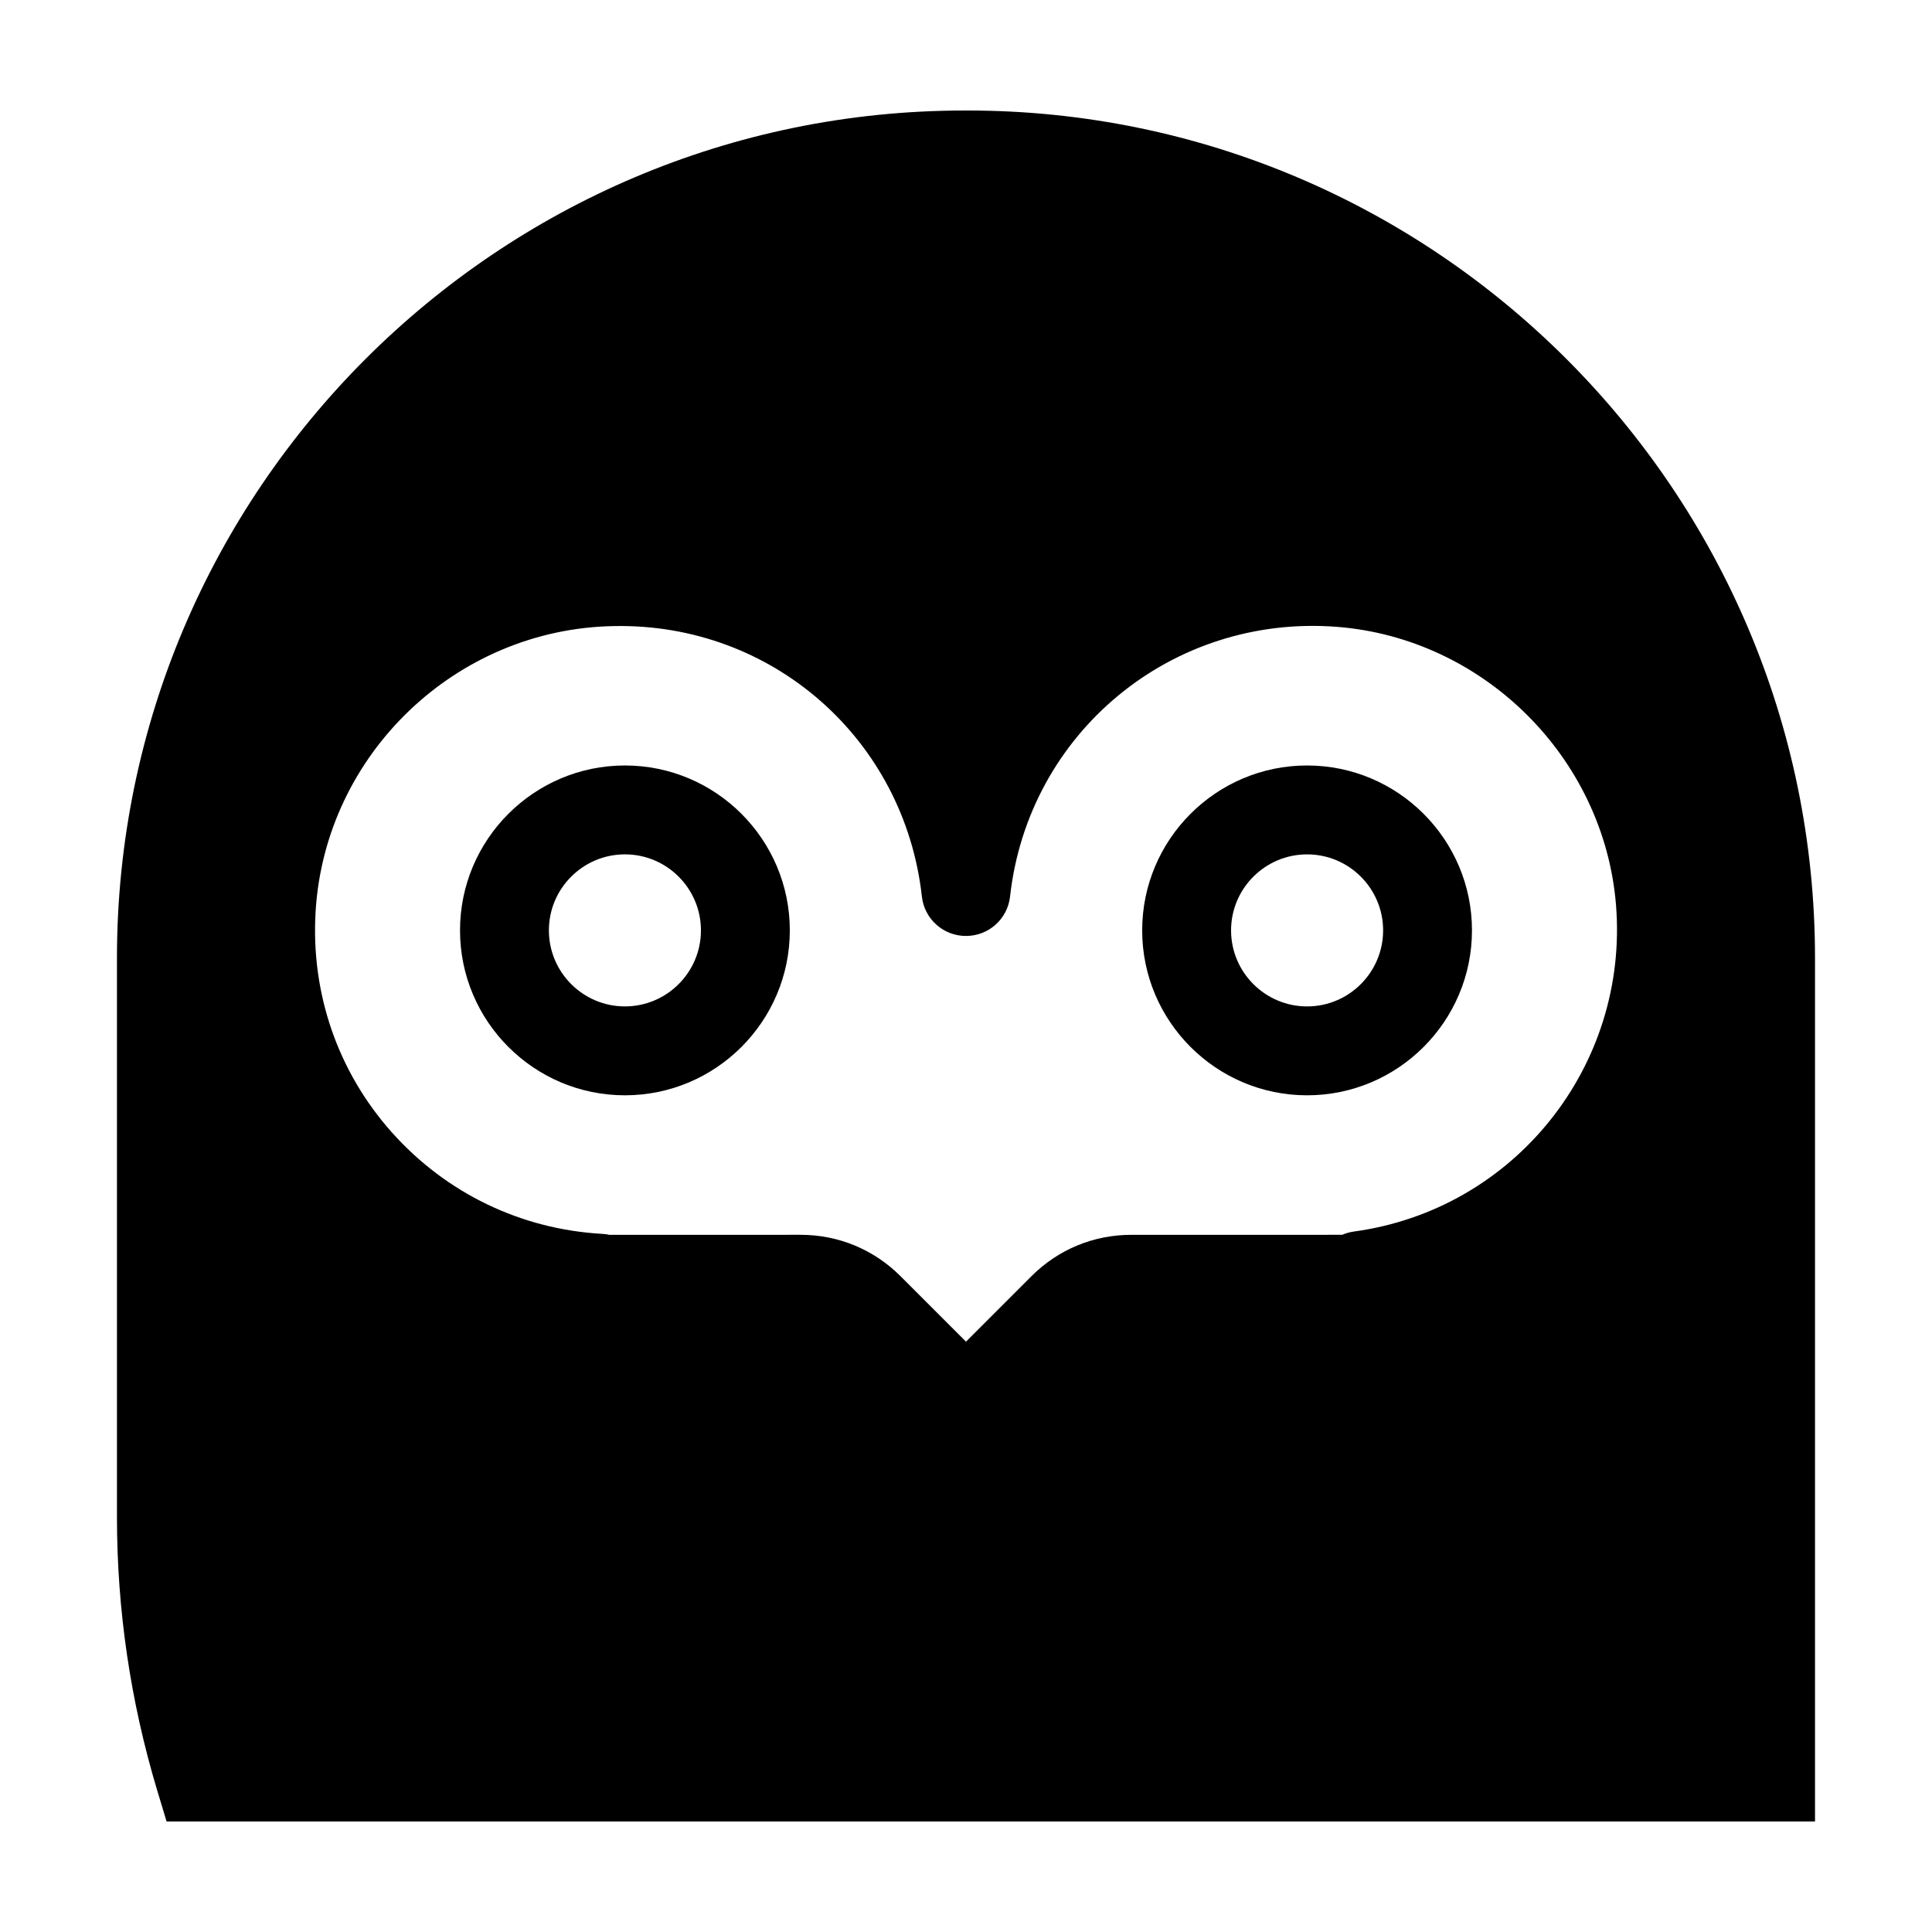 <?xml version="1.0" encoding="UTF-8"?>
<!-- Uploaded to: ICON Repo, www.iconrepo.com, Generator: ICON Repo Mixer Tools -->
<svg fill="#000000" width="800px" height="800px" version="1.1" viewBox="144 144 512 512" xmlns="http://www.w3.org/2000/svg">
 <g>
  <path d="m446.69 390.56c0 24.102 19.602 43.707 43.699 43.707 24.098 0 43.699-19.602 43.699-43.707 0-24.098-19.602-43.699-43.699-43.699-24.098-0.004-43.699 19.602-43.699 43.699zm63.852 0c0 11.109-9.039 20.152-20.148 20.152s-20.148-9.039-20.148-20.152c0-11.109 9.039-20.141 20.148-20.141 11.109-0.004 20.148 9.031 20.148 20.141z"/>
  <path d="m309.61 346.86c-24.098 0-43.699 19.602-43.699 43.699 0 24.102 19.602 43.707 43.699 43.707 24.098 0 43.699-19.602 43.699-43.707 0.004-24.094-19.598-43.699-43.699-43.699zm0 63.848c-11.109 0-20.148-9.039-20.148-20.152 0-11.109 9.039-20.141 20.148-20.141s20.148 9.035 20.148 20.141c0 11.117-9.035 20.152-20.148 20.152z"/>
  <path d="m400.4 173.29h-0.805c-123.84 0-224.6 100.76-224.6 224.6v148.17c0 24.535 3.578 48.82 10.629 72.297l2.523 8.359h436.85v-228.83c0-123.84-100.76-224.6-224.6-224.6zm-172.76 212.25c2.519-41.715 37.281-74.969 79.148-75.621 41.969-0.805 76.883 30.078 81.516 71.641 0.656 5.996 5.691 10.48 11.688 10.48s11.035-4.484 11.688-10.48c4.836-43.43 42.875-74.816 86.605-71.441 38.945 3.023 70.734 34.66 73.961 73.555 3.527 42.875-27.004 80.961-69.527 86.707-1.059 0.152-2.066 0.453-3.023 0.855l-55.871 0.004c-10.027 0-19.398 3.879-26.5 10.984l-17.328 17.328-17.332-17.332c-7.106-7.106-16.473-10.984-26.5-10.984l-50.734 0.004c-0.555-0.152-1.211-0.203-1.812-0.25-21.562-1.211-41.414-10.781-55.82-26.953-14.312-16.074-21.465-36.883-20.156-58.496z"/>
 </g>
</svg>